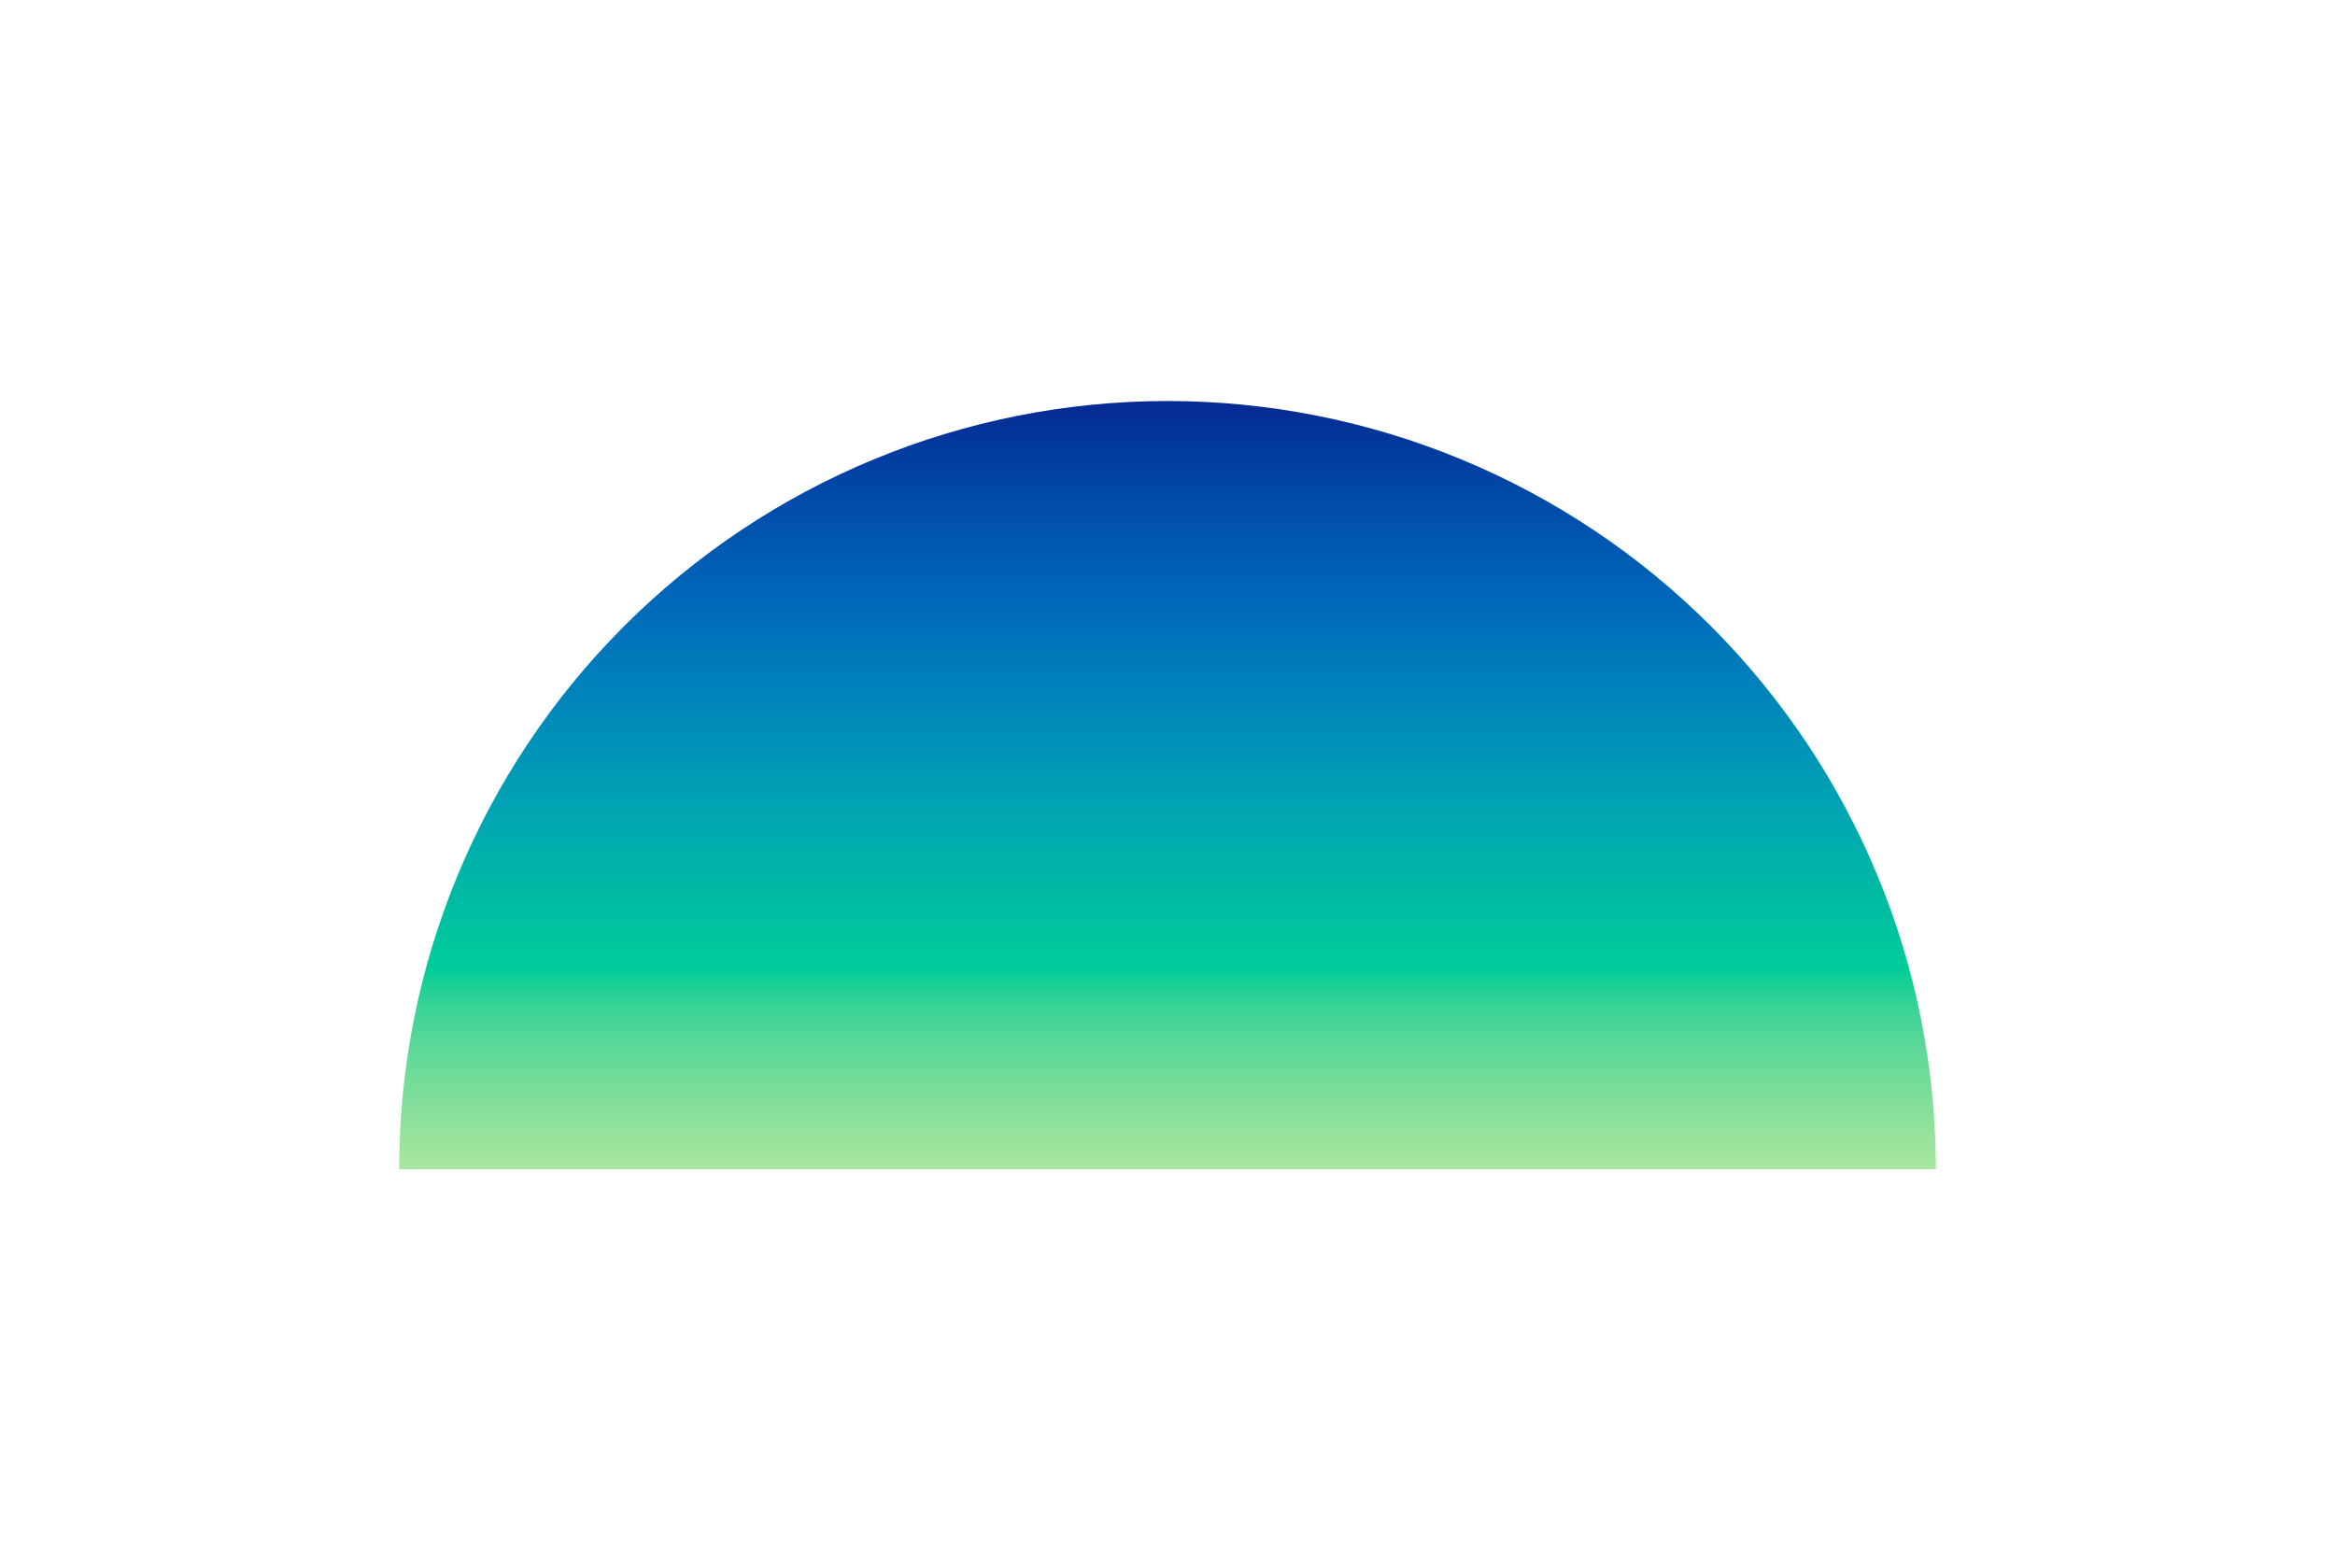 <svg width="1170" height="786" viewBox="0 0 1170 786" fill="none" xmlns="http://www.w3.org/2000/svg">
<g filter="url(#filter0_f_130_7593)">
<path d="M970 585.96C970 483.852 929.438 385.926 857.236 313.724C785.035 241.523 687.108 200.96 585 200.96C482.892 200.96 384.965 241.523 312.764 313.724C240.562 385.926 200 483.852 200 585.96L585 585.96L970 585.96Z" fill="url(#paint0_linear_130_7593)"/>
</g>
<defs>
<filter id="filter0_f_130_7593" x="0" y="0.96" width="1170" height="785" filterUnits="userSpaceOnUse" color-interpolation-filters="sRGB">
<feFlood flood-opacity="0" result="BackgroundImageFix"/>
<feBlend mode="normal" in="SourceGraphic" in2="BackgroundImageFix" result="shape"/>
<feGaussianBlur stdDeviation="100" result="effect1_foregroundBlur_130_7593"/>
</filter>
<linearGradient id="paint0_linear_130_7593" x1="541.238" y1="200.98" x2="541.238" y2="585.98" gradientUnits="userSpaceOnUse">
<stop stop-color="#062993"/>
<stop offset="0.053" stop-color="#02389D"/>
<stop offset="0.105" stop-color="#0045A6"/>
<stop offset="0.158" stop-color="#0051AD"/>
<stop offset="0.211" stop-color="#005DB4"/>
<stop offset="0.263" stop-color="#0069BA"/>
<stop offset="0.316" stop-color="#0075BB"/>
<stop offset="0.368" stop-color="#0081BB"/>
<stop offset="0.421" stop-color="#008CB9"/>
<stop offset="0.474" stop-color="#0098B7"/>
<stop offset="0.526" stop-color="#00A3B3"/>
<stop offset="0.579" stop-color="#00AEAD"/>
<stop offset="0.632" stop-color="#00B8A4"/>
<stop offset="0.684" stop-color="#00C2A0"/>
<stop offset="0.737" stop-color="#00CC99"/>
<stop offset="0.789" stop-color="#3AD396"/>
<stop offset="0.842" stop-color="#5DD898"/>
<stop offset="0.895" stop-color="#79DD99"/>
<stop offset="0.947" stop-color="#92E29B"/>
<stop offset="1" stop-color="#A8E69F"/>
</linearGradient>
</defs>
</svg>
